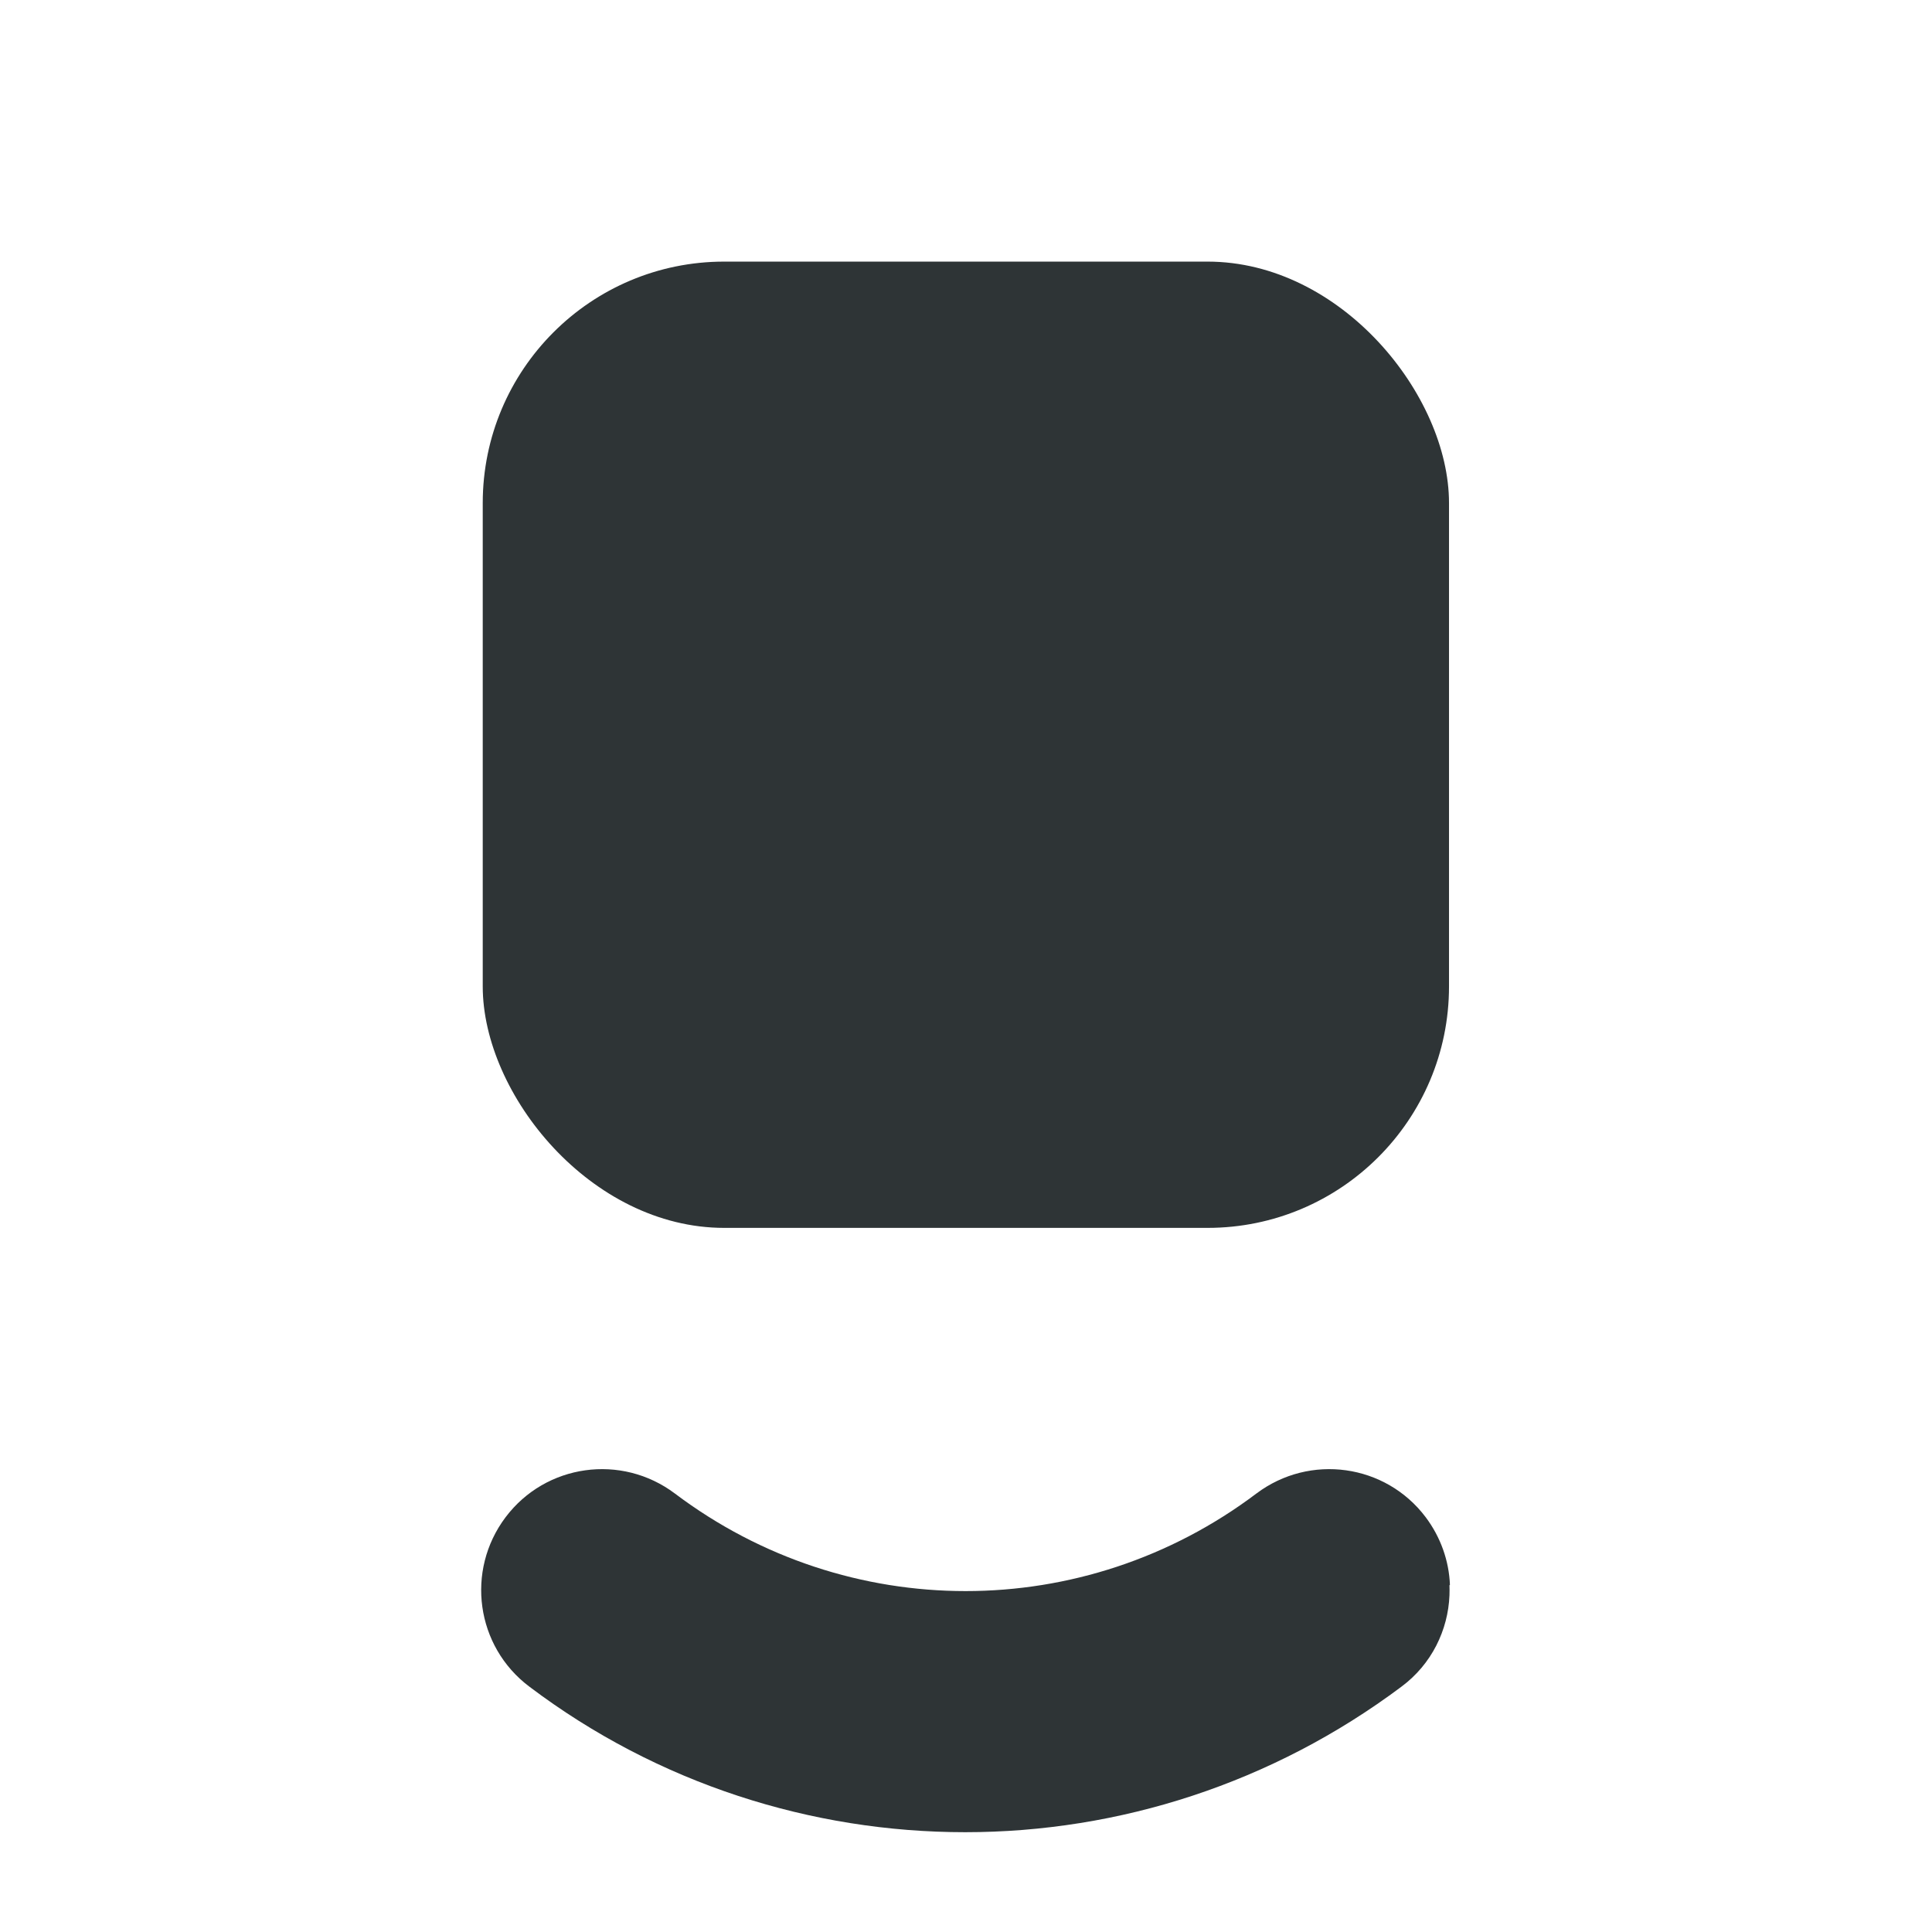 <?xml version="1.0" encoding="UTF-8" standalone="no"?>
<svg
   height="16px"
   viewBox="0 0 16 16"
   width="16px"
   version="1.1"
   id="svg4"
   sodipodi:docname="subwoofer-symbolic.svg"
   inkscape:version="1.2.2 (b0a8486541, 2022-12-01)"
   xmlns:inkscape="http://www.inkscape.org/namespaces/inkscape"
   xmlns:sodipodi="http://sodipodi.sourceforge.net/DTD/sodipodi-0.dtd"
   xmlns="http://www.w3.org/2000/svg"
   xmlns:svg="http://www.w3.org/2000/svg">
  <defs
     id="defs8" />
  <sodipodi:namedview
     id="namedview6"
     pagecolor="#ffffff"
     bordercolor="#000000"
     borderopacity="0.25"
     inkscape:showpageshadow="2"
     inkscape:pageopacity="0.0"
     inkscape:pagecheckerboard="0"
     inkscape:deskcolor="#d1d1d1"
     showgrid="false"
     inkscape:zoom="17.279922"
     inkscape:cx="9.3750423"
     inkscape:cy="13.483857"
     inkscape:window-width="1920"
     inkscape:window-height="1011"
     inkscape:window-x="0"
     inkscape:window-y="0"
     inkscape:window-maximized="1"
     inkscape:current-layer="svg4" />
  <g
     id="g31135"
     transform="matrix(3.78,0,0,3.78,26.572,-1355.927)">
    <g
       id="g31133"
       transform="translate(-222.25,-21.167)">
      <rect
         id="rect31127"
         width="4.233"
         height="4.233"
         x="379.922"
         y="-219.453"
         style="fill:#99c1f1;fill-opacity:0;stroke-width:0.265"
         transform="rotate(90)" />
      <path
         id="path31129"
         style="fill:#2e3436;fill-opacity:1;stroke-width:0.265"
         d="m 218.397,383.35 c -0.002,-0.052 -0.02,-0.104 -0.053,-0.148 -0.088,-0.117 -0.254,-0.14 -0.371,-0.052 -0.378,0.285 -0.896,0.285 -1.274,0 -0.117,-0.088 -0.283,-0.065 -0.371,0.052 -0.088,0.117 -0.065,0.283 0.052,0.371 0.282,0.213 0.619,0.319 0.955,0.319 0.337,0 0.673,-0.107 0.956,-0.319 0.066,-0.049 0.102,-0.124 0.105,-0.2 2.7e-4,-0.007 2.7e-4,-0.015 0,-0.022 z"
         sodipodi:nodetypes="sscssssssss" />
      <rect
         style="fill:#2e3436;fill-opacity:1;stroke:#99c1f1;stroke-width:0;stroke-linecap:round;stroke-dasharray:none;stroke-opacity:1"
         id="rect31131"
         width="2.117"
         height="2.117"
         x="216.278"
         y="380.451"
         rx="0.529"
         ry="0.529" />
    </g>
  </g>
</svg>
